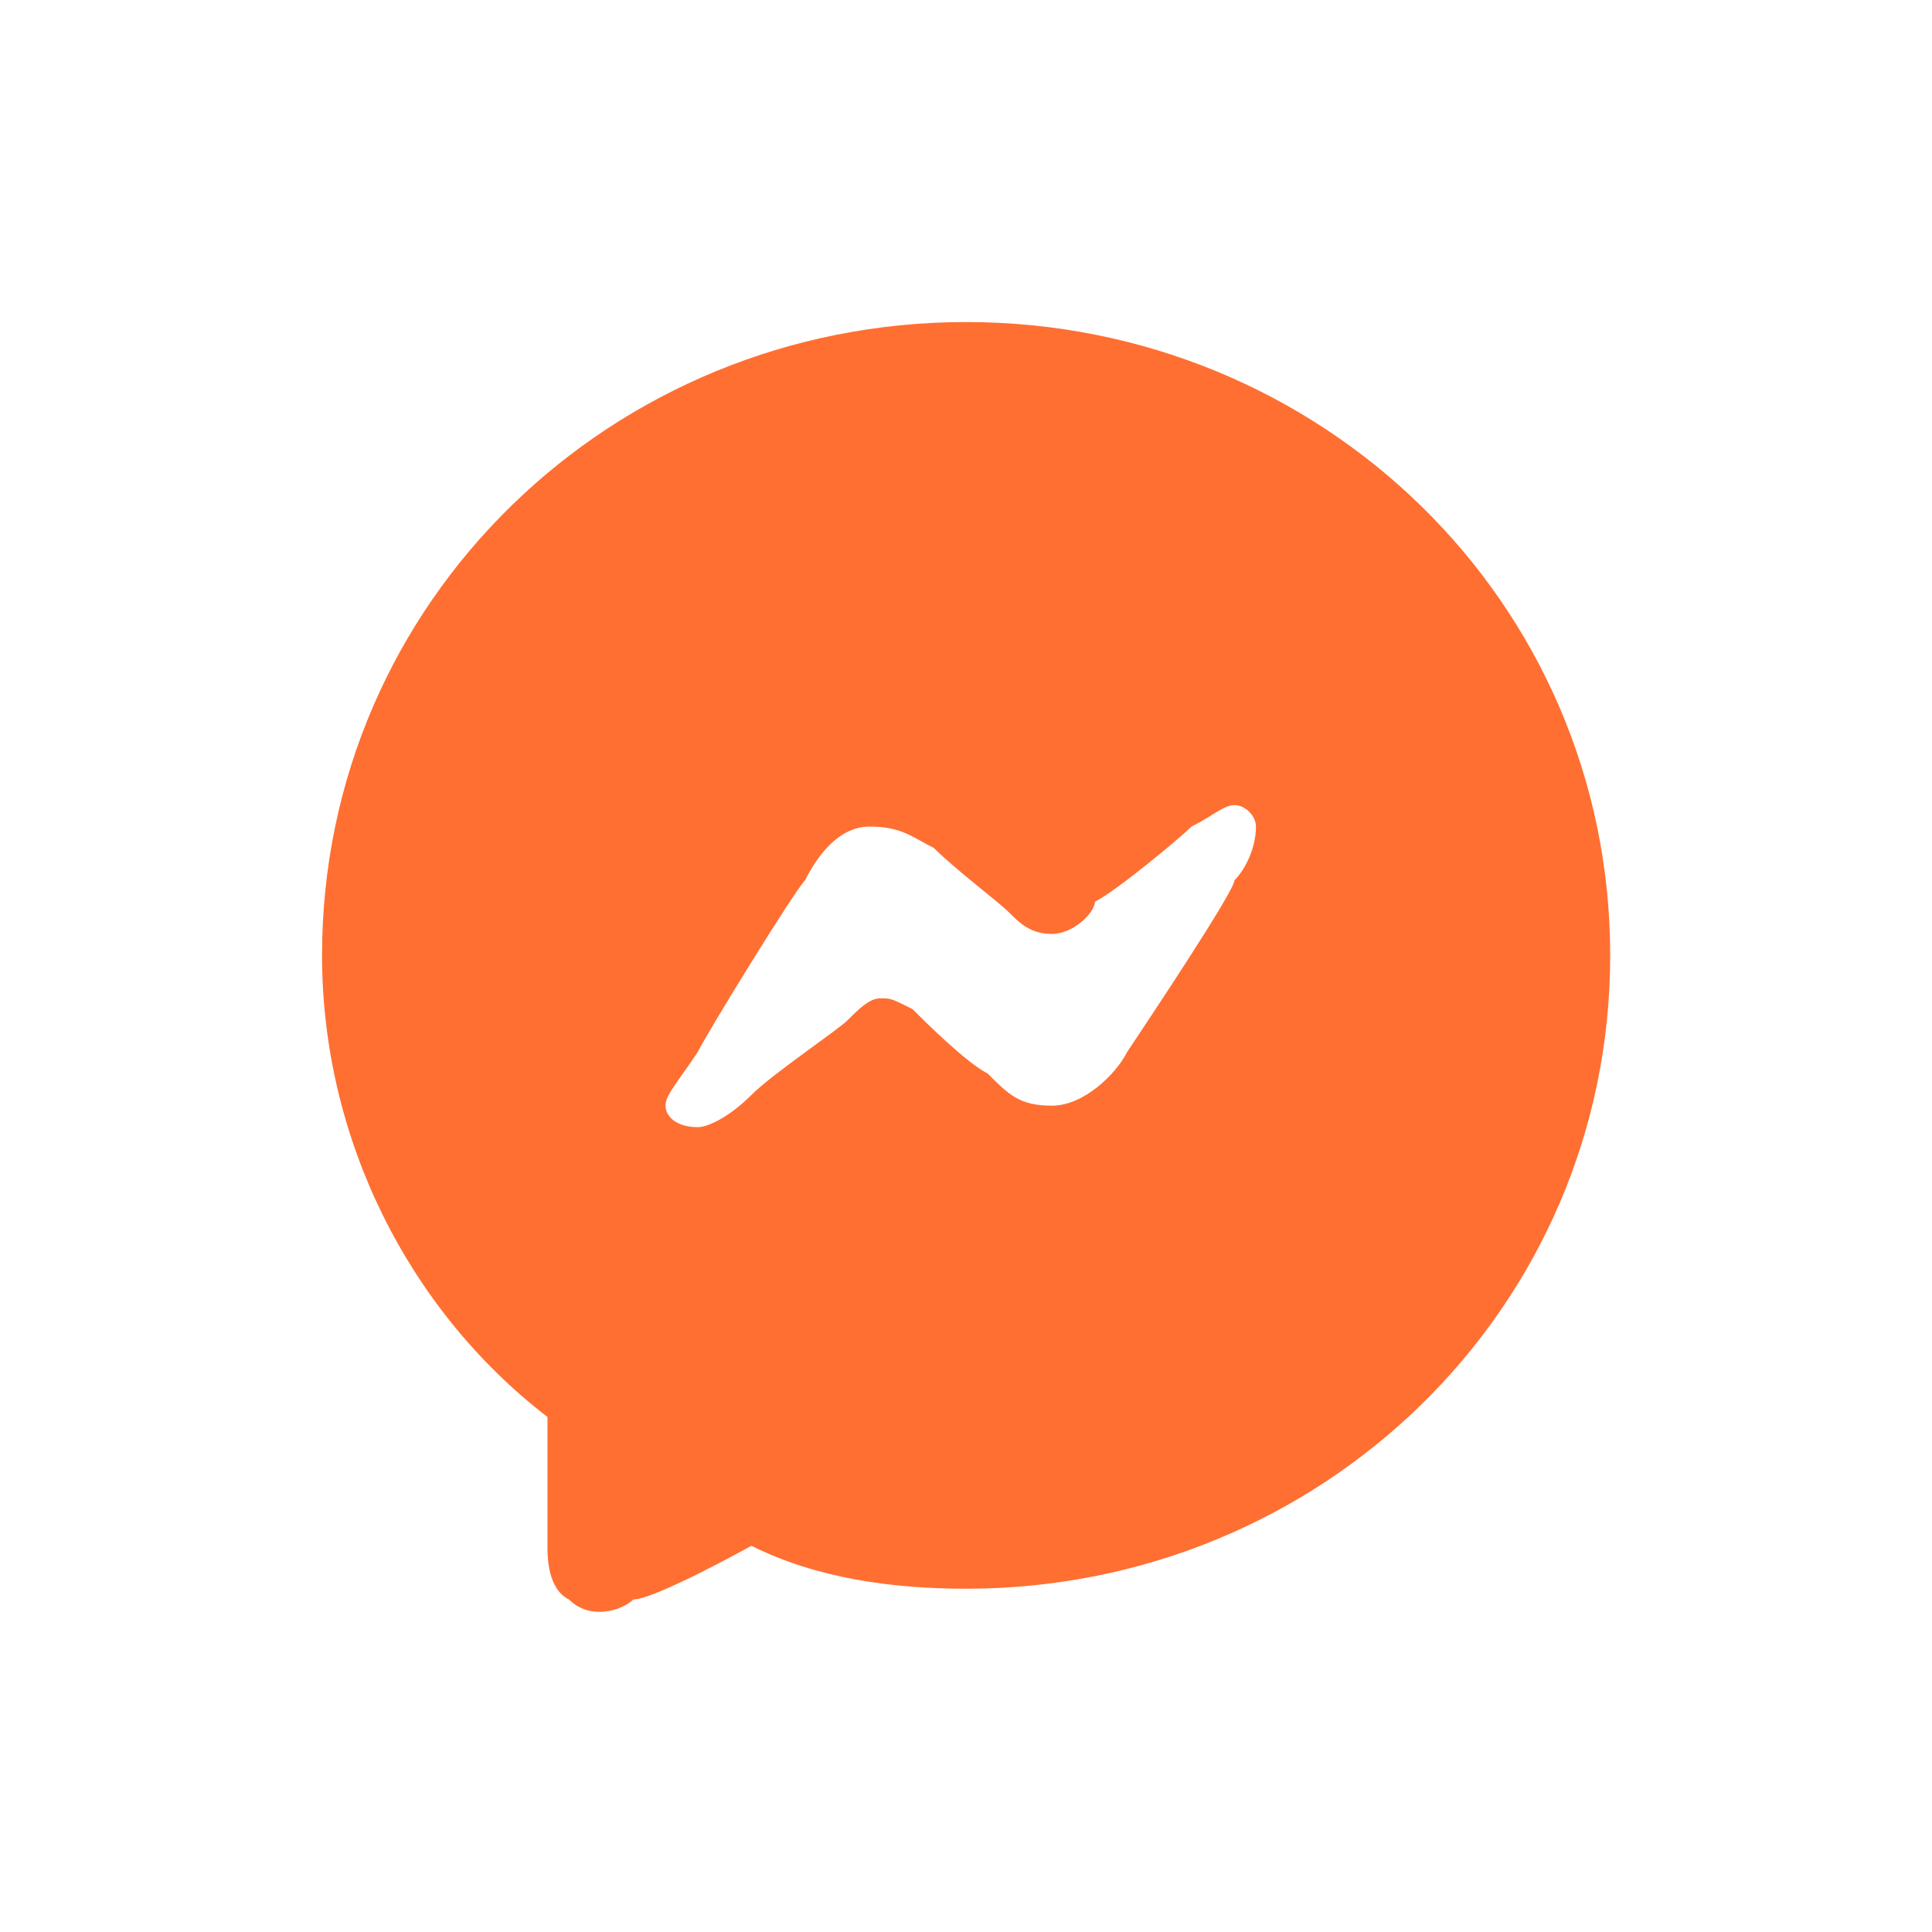 <?xml version="1.0" encoding="UTF-8"?> <!-- Generator: Adobe Illustrator 26.5.0, SVG Export Plug-In . SVG Version: 6.00 Build 0) --> <svg xmlns="http://www.w3.org/2000/svg" xmlns:xlink="http://www.w3.org/1999/xlink" id="Слой_1" x="0px" y="0px" viewBox="0 0 64 64" style="enable-background:new 0 0 64 64;" xml:space="preserve"> <style type="text/css"> .st0{fill:#FF6F32;} </style> <g> <g transform="scale(3.556,3.556)"> <path class="st0" d="M9,3c3.3,0,6,2.6,6,5.9s-2.7,5.9-6,5.9c-0.7,0-1.4-0.1-2-0.4c0,0-0.9,0.5-1.1,0.5c-0.1,0.1-0.4,0.2-0.6,0 c-0.2-0.1-0.2-0.4-0.2-0.5s0-1.2,0-1.2C3.8,12.2,3,10.6,3,8.9C3,5.6,5.7,3,9,3z M11.5,8.2c0.1-0.1,0.2-0.3,0.2-0.5 c0-0.1-0.1-0.2-0.2-0.2c-0.1,0-0.2,0.1-0.4,0.2c-0.1,0.1-0.7,0.6-0.9,0.7C10.2,8.5,10,8.7,9.8,8.7S9.5,8.6,9.4,8.5 C9.3,8.4,8.9,8.1,8.7,7.9C8.5,7.8,8.4,7.7,8.1,7.7C7.8,7.7,7.6,8,7.5,8.2c-0.1,0.1-0.9,1.4-1,1.6c-0.2,0.3-0.3,0.4-0.3,0.5 s0.1,0.2,0.3,0.2c0.1,0,0.3-0.1,0.5-0.3s0.8-0.6,0.9-0.7s0.2-0.2,0.3-0.2c0.1,0,0.1,0,0.3,0.1C8.6,9.5,9,9.9,9.2,10 c0.2,0.2,0.3,0.3,0.6,0.3c0.3,0,0.6-0.3,0.7-0.5C10.7,9.5,11.5,8.3,11.5,8.2z"></path> </g> </g> </svg> 